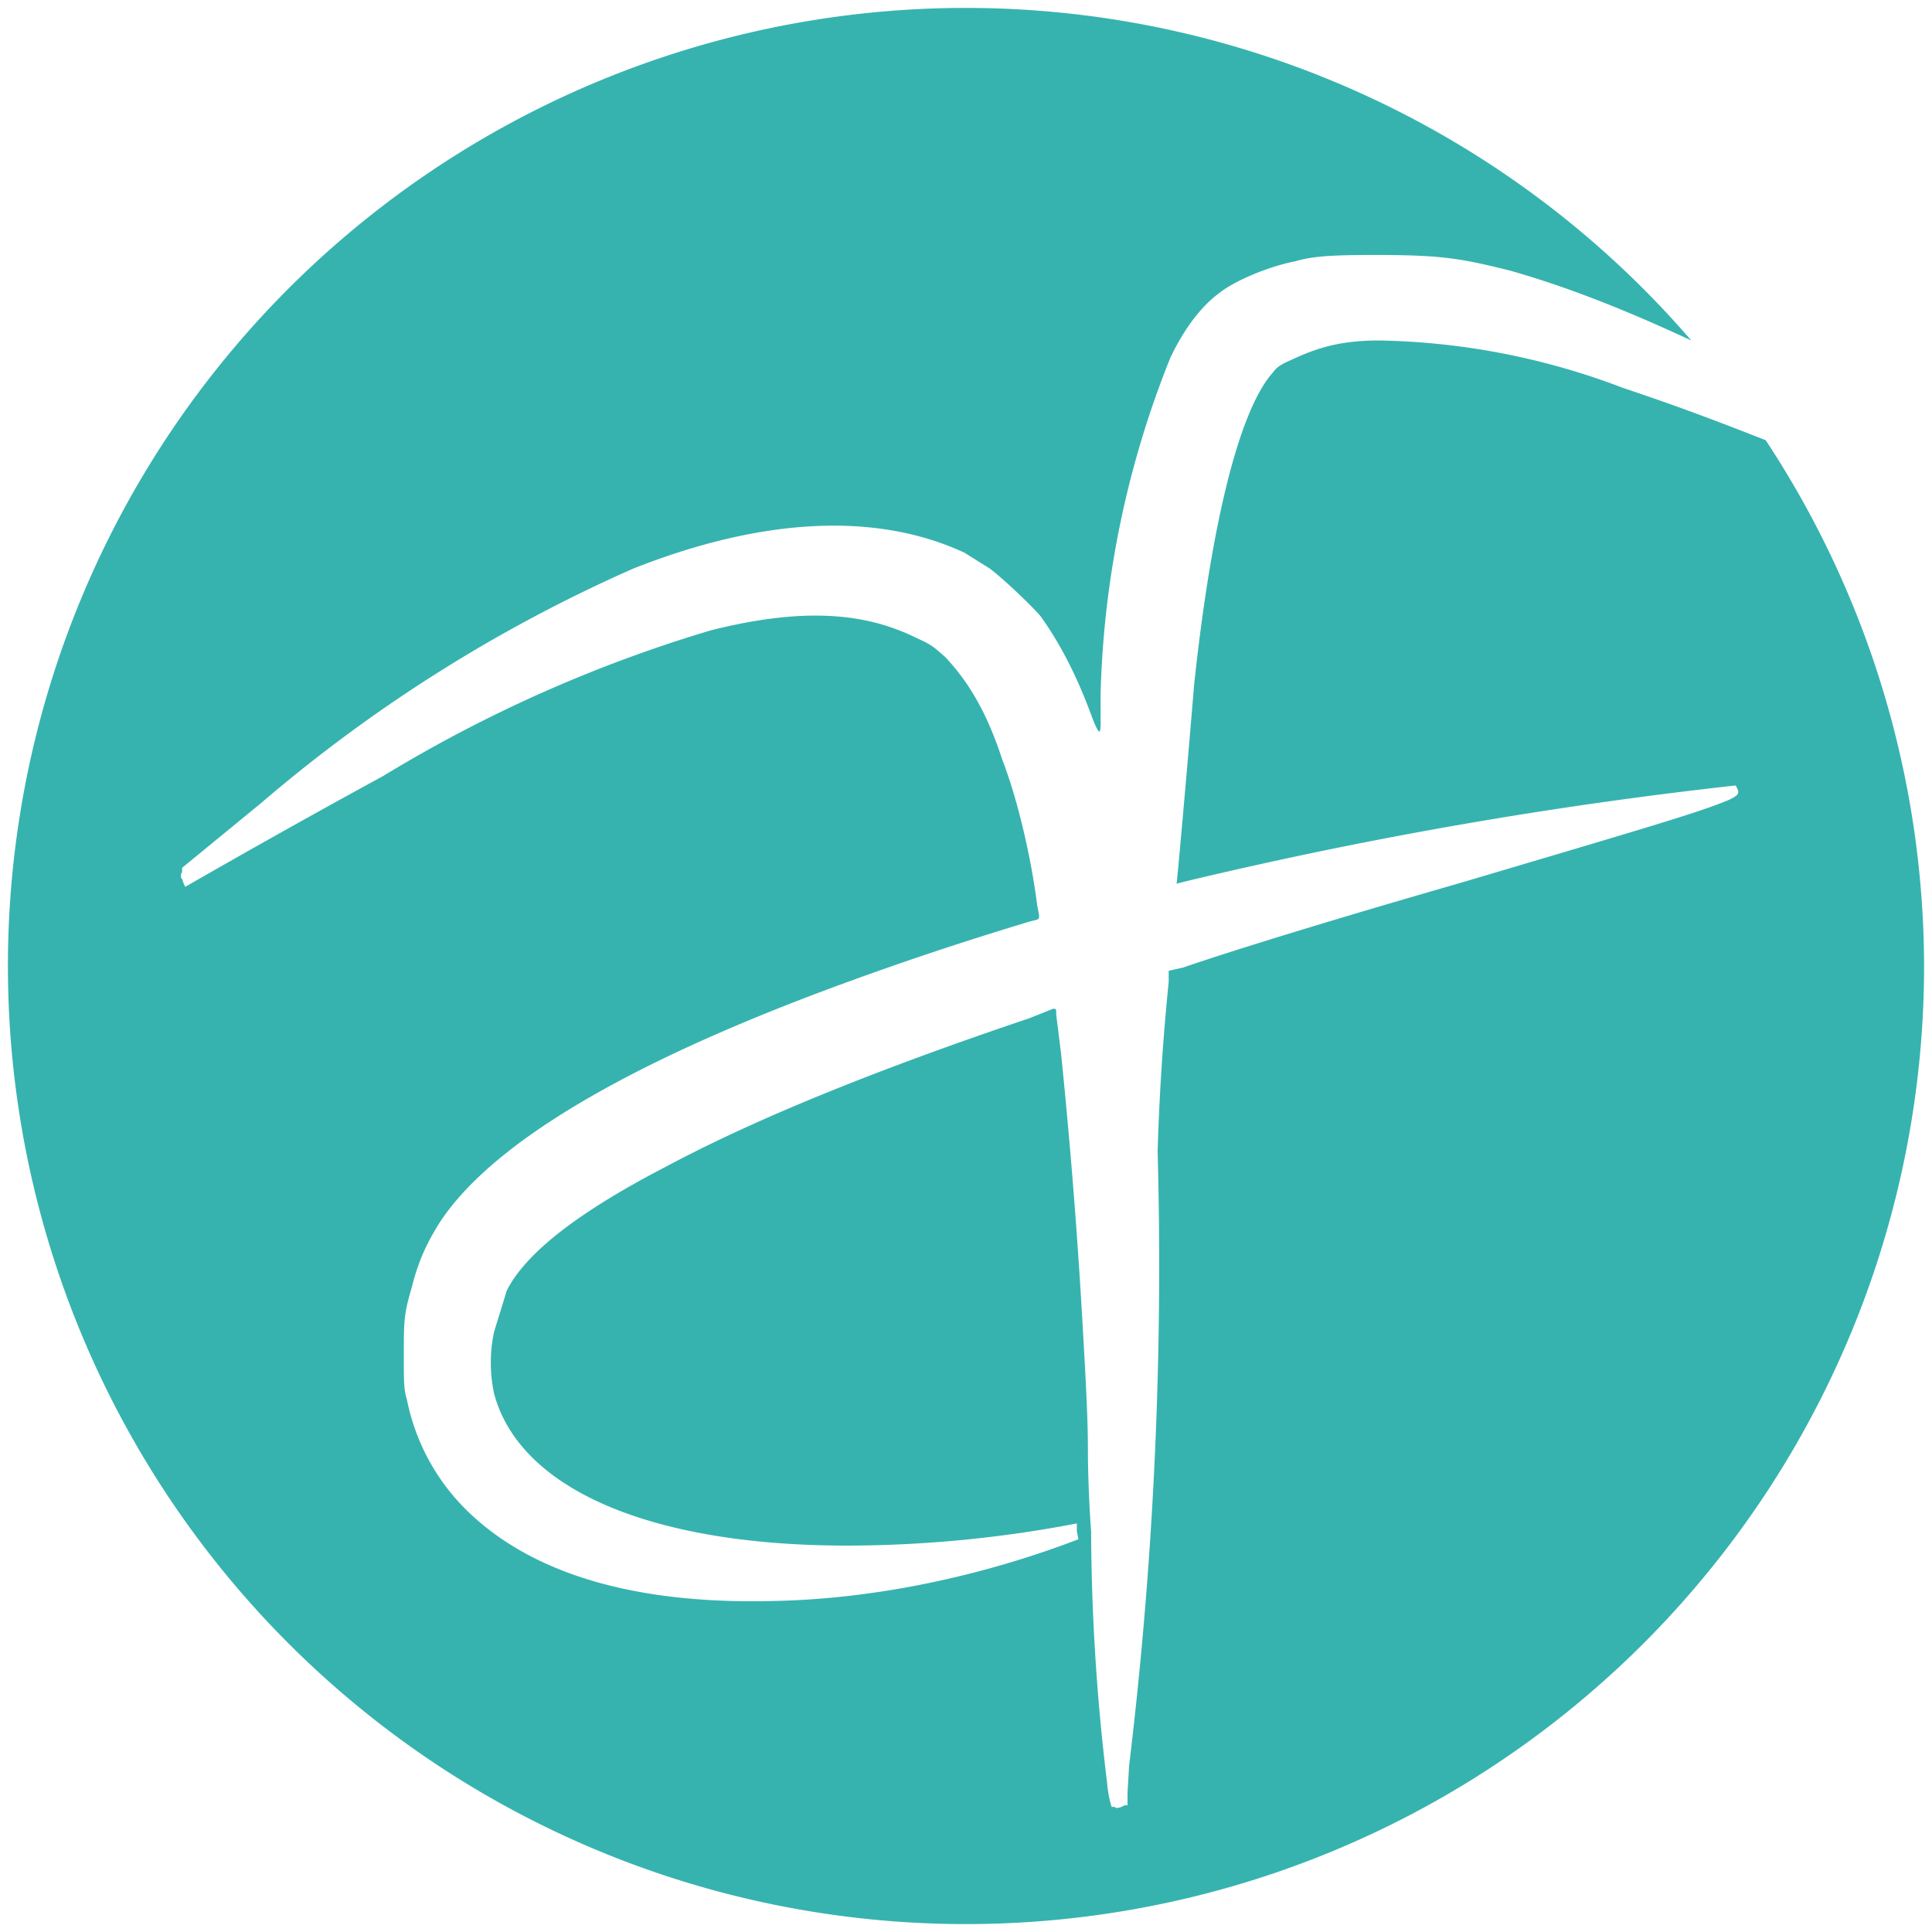 <?xml version="1.0"?>
<svg xmlns="http://www.w3.org/2000/svg" viewBox="-61 -61 122 122" width="122" height="122"><path d="M0-60.5A60.5 60.5 0 0 0-60.5 0 60.5 60.5 0 0 0 0 60.5 60.5 60.5 0 0 0 60.5 0a60.5 60.5 0 0 0-10-33.2c-3.8-1.5-6.3-2.4-9-3.3a45.2 45.2 0 0 0-15.4-3c-2.3 0-3.8.4-5.5 1.2-.7.3-1 .5-1.2.8-2.1 2.3-3.9 9.4-5 19.8a1302.5 1302.5 0 0 1-1 11.5l-.1 1 .8-.2a283.2 283.2 0 0 1 34.5-6c.3.5.2.6-.4.9-1.9.8-5 1.7-16.8 5.2C23.4-3 16.9-1 13.7.1l-.9.2V1a151 151 0 0 0-.7 10.7 263.4 263.4 0 0 1-1.8 38.8l-.1 1.7v.8H10c-.3.2-.6.2-.6.1h-.2s-.2-.5-.3-1.6a134.8 134.8 0 0 1-1-15.8 80.7 80.7 0 0 1-.2-4.6c0-1.4 0-2.7-.3-7.8A384.2 384.2 0 0 0 6 5.5l-.3-2.4c0-.4 0-.4-.2-.4L4 3.3c-9.8 3.3-17.4 6.4-23 9.4-5.4 2.8-8.8 5.4-10 7.8l-.8 2.6a9.3 9.3 0 0 0 0 3.9c1.6 6 9.8 9.6 22.3 9.6a77.3 77.3 0 0 0 14.5-1.4v.5l.1.5-.8.3c-6 2.2-12.5 3.5-18.6 3.6-8.6.2-15.1-1.7-19.2-5.7a13.5 13.5 0 0 1-3.8-7c-.2-.7-.2-1-.2-2.8 0-2.2 0-2.6.5-4.3.4-1.6.9-2.7 1.7-4C-30.1 11.3-21.6 6.2-8 1.2A207 207 0 0 1 4-2.8c.7-.2.7 0 .5-1C4.1-7 3.2-10.7 2.3-13c-1-3.1-2.2-5-3.6-6.5-.8-.7-.9-.8-1.8-1.2-3.4-1.7-7.4-1.9-13-.5A88.2 88.2 0 0 0-36.8-12a629.3 629.3 0 0 0-12.5 7l-.1-.2-.1-.3c-.1 0-.1-.4 0-.4v-.3l5-4.1A95 95 0 0 1-21-25.1c8.1-3.2 15.3-3.6 20.9-1l1.6 1c.8.6 2.5 2.2 3.2 3 1.3 1.8 2.4 4 3.3 6.5.4 1 .5 1 .5.3v-1.9a61 61 0 0 1 4.4-21.2c.9-1.9 2-3.3 3.1-4.1 1-.8 3.2-1.7 4.8-2 1-.3 2.1-.4 5-.4 4.2 0 5.4.2 8.6 1 3.5 1 7.1 2.4 11.4 4.4A60.5 60.5 0 0 0 0-60.5z" fill="#36b3af"></path></svg>